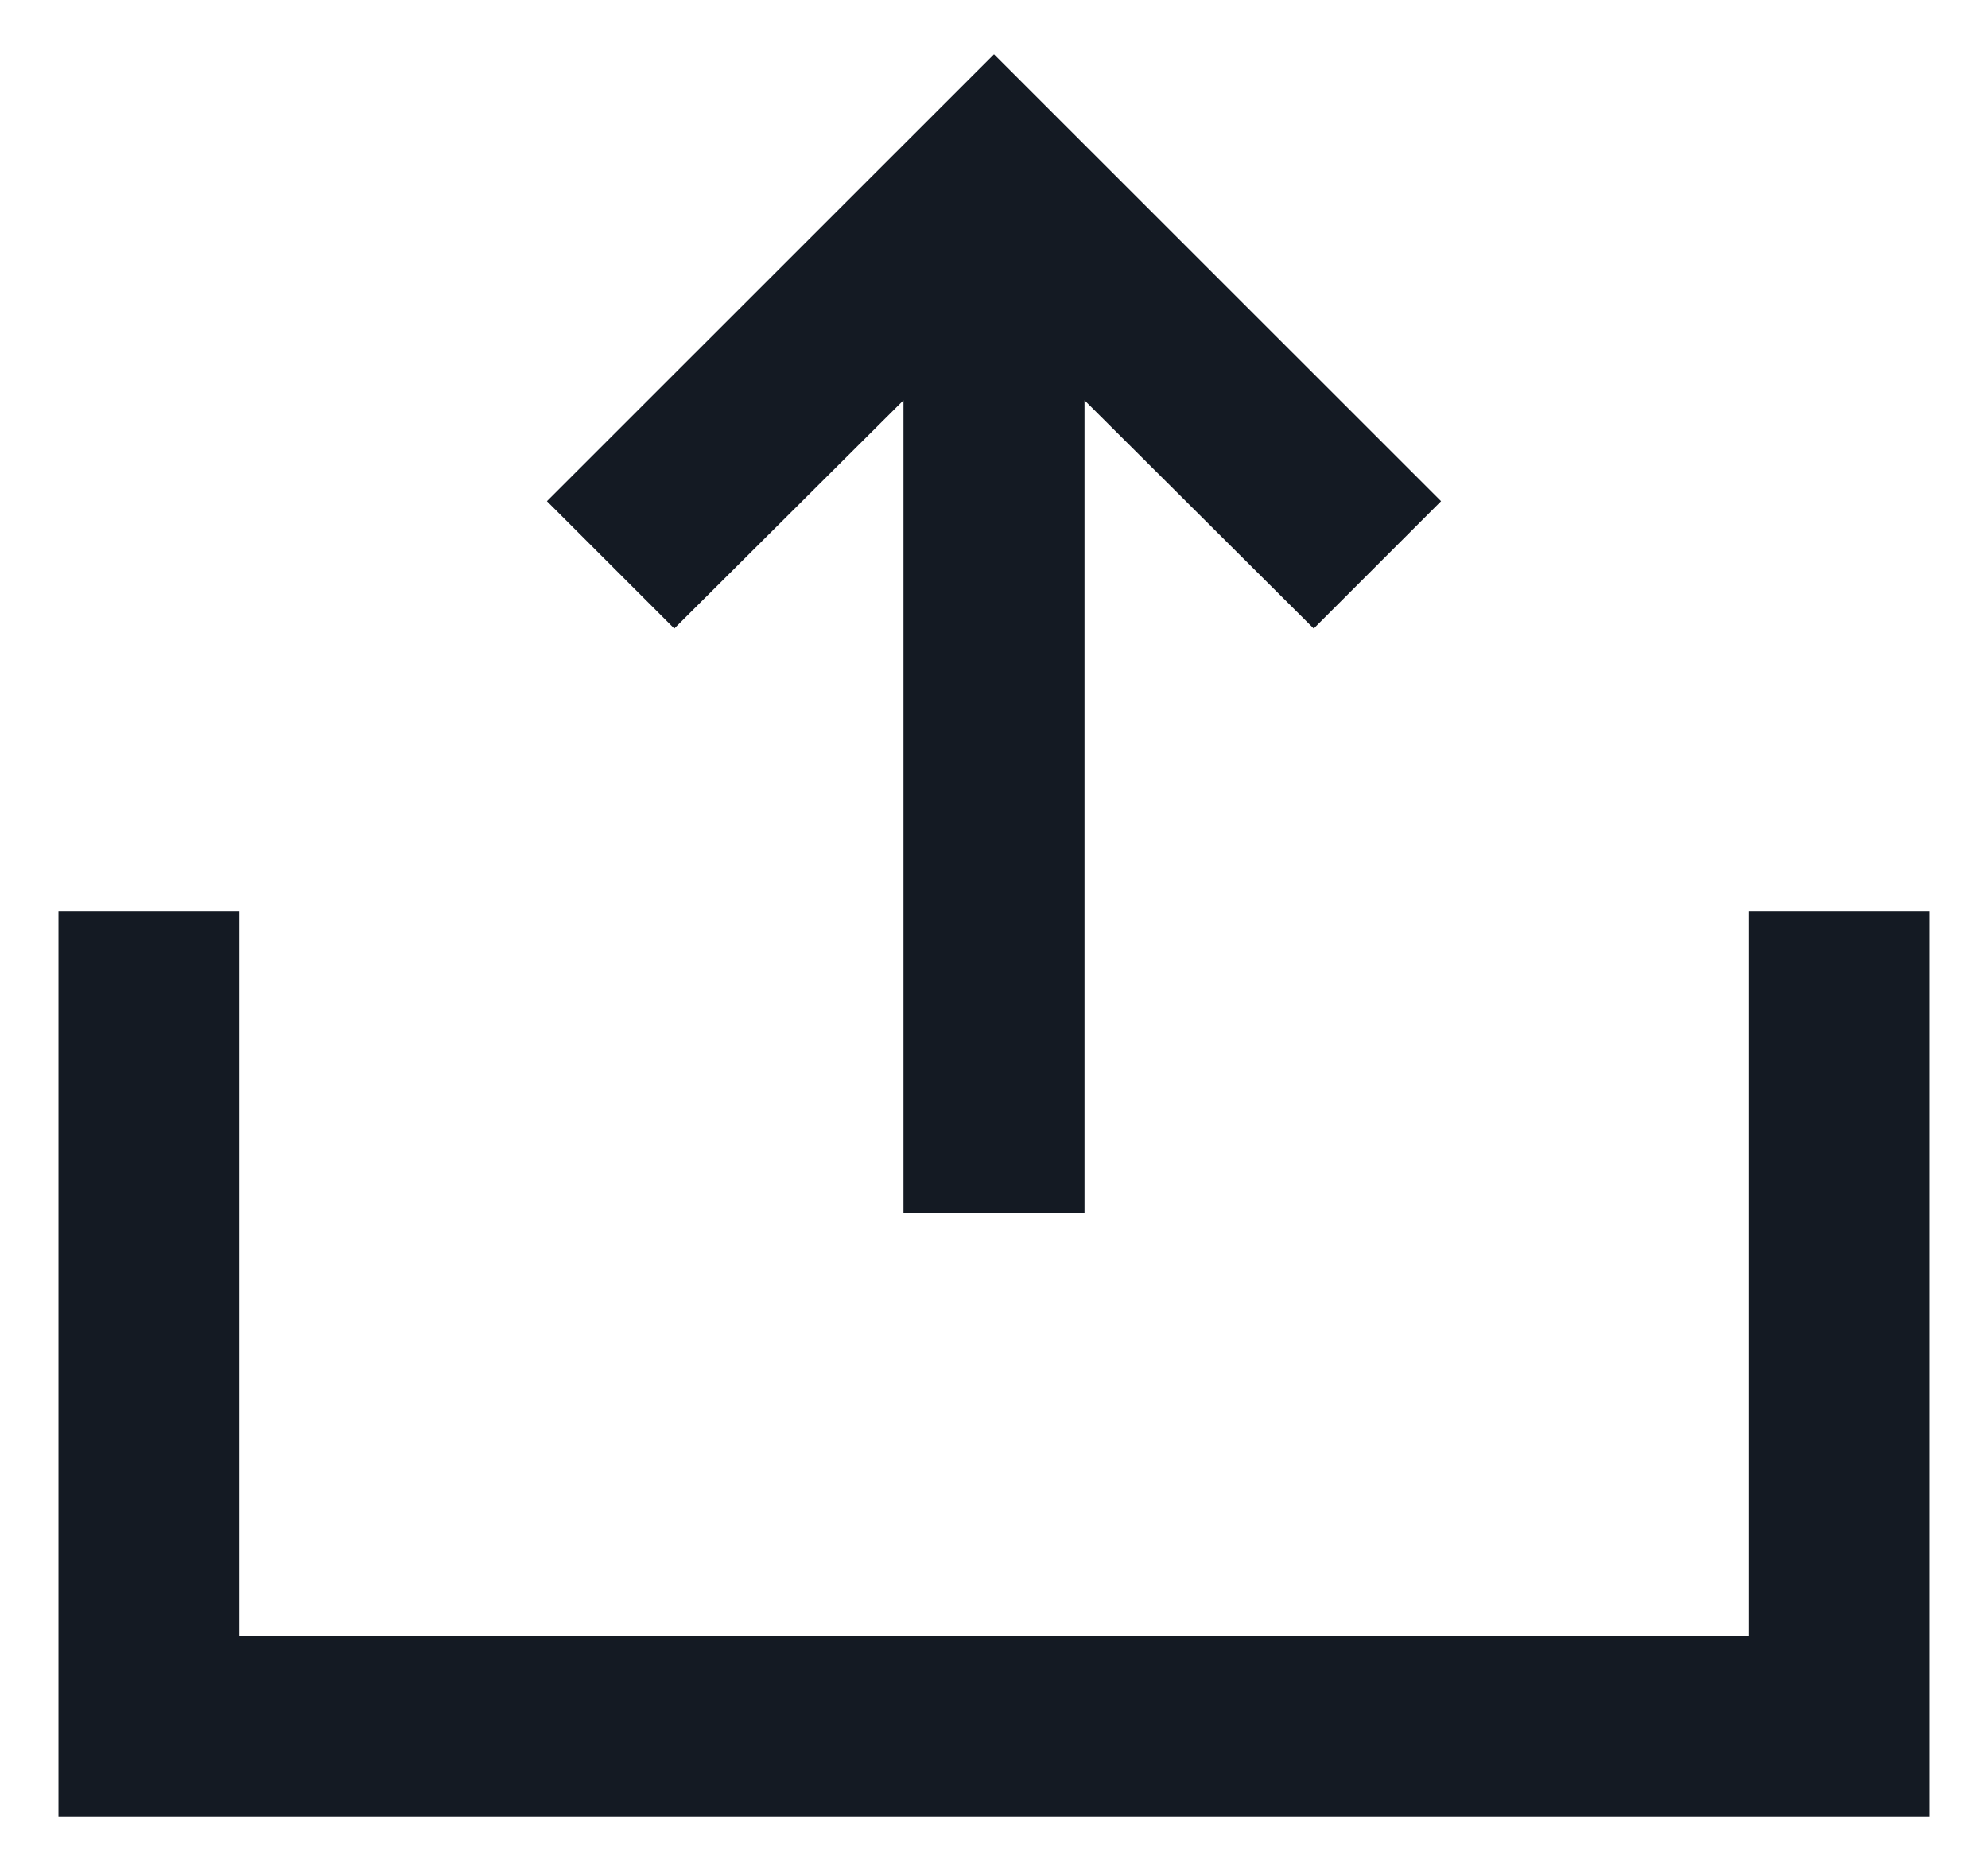 <svg width="17" height="16" viewBox="0 0 17 16" fill="none" xmlns="http://www.w3.org/2000/svg">
<path d="M14.952 7.794H16.5V15.536H0.5V7.794H2.048V13.988H14.952V7.794ZM7.726 3.423L5.766 5.375L4.677 4.286L8.5 0.464L12.323 4.286L11.234 5.375L9.274 3.423V10.375H7.726V3.423Z" fill="#141A23"/>
</svg>
